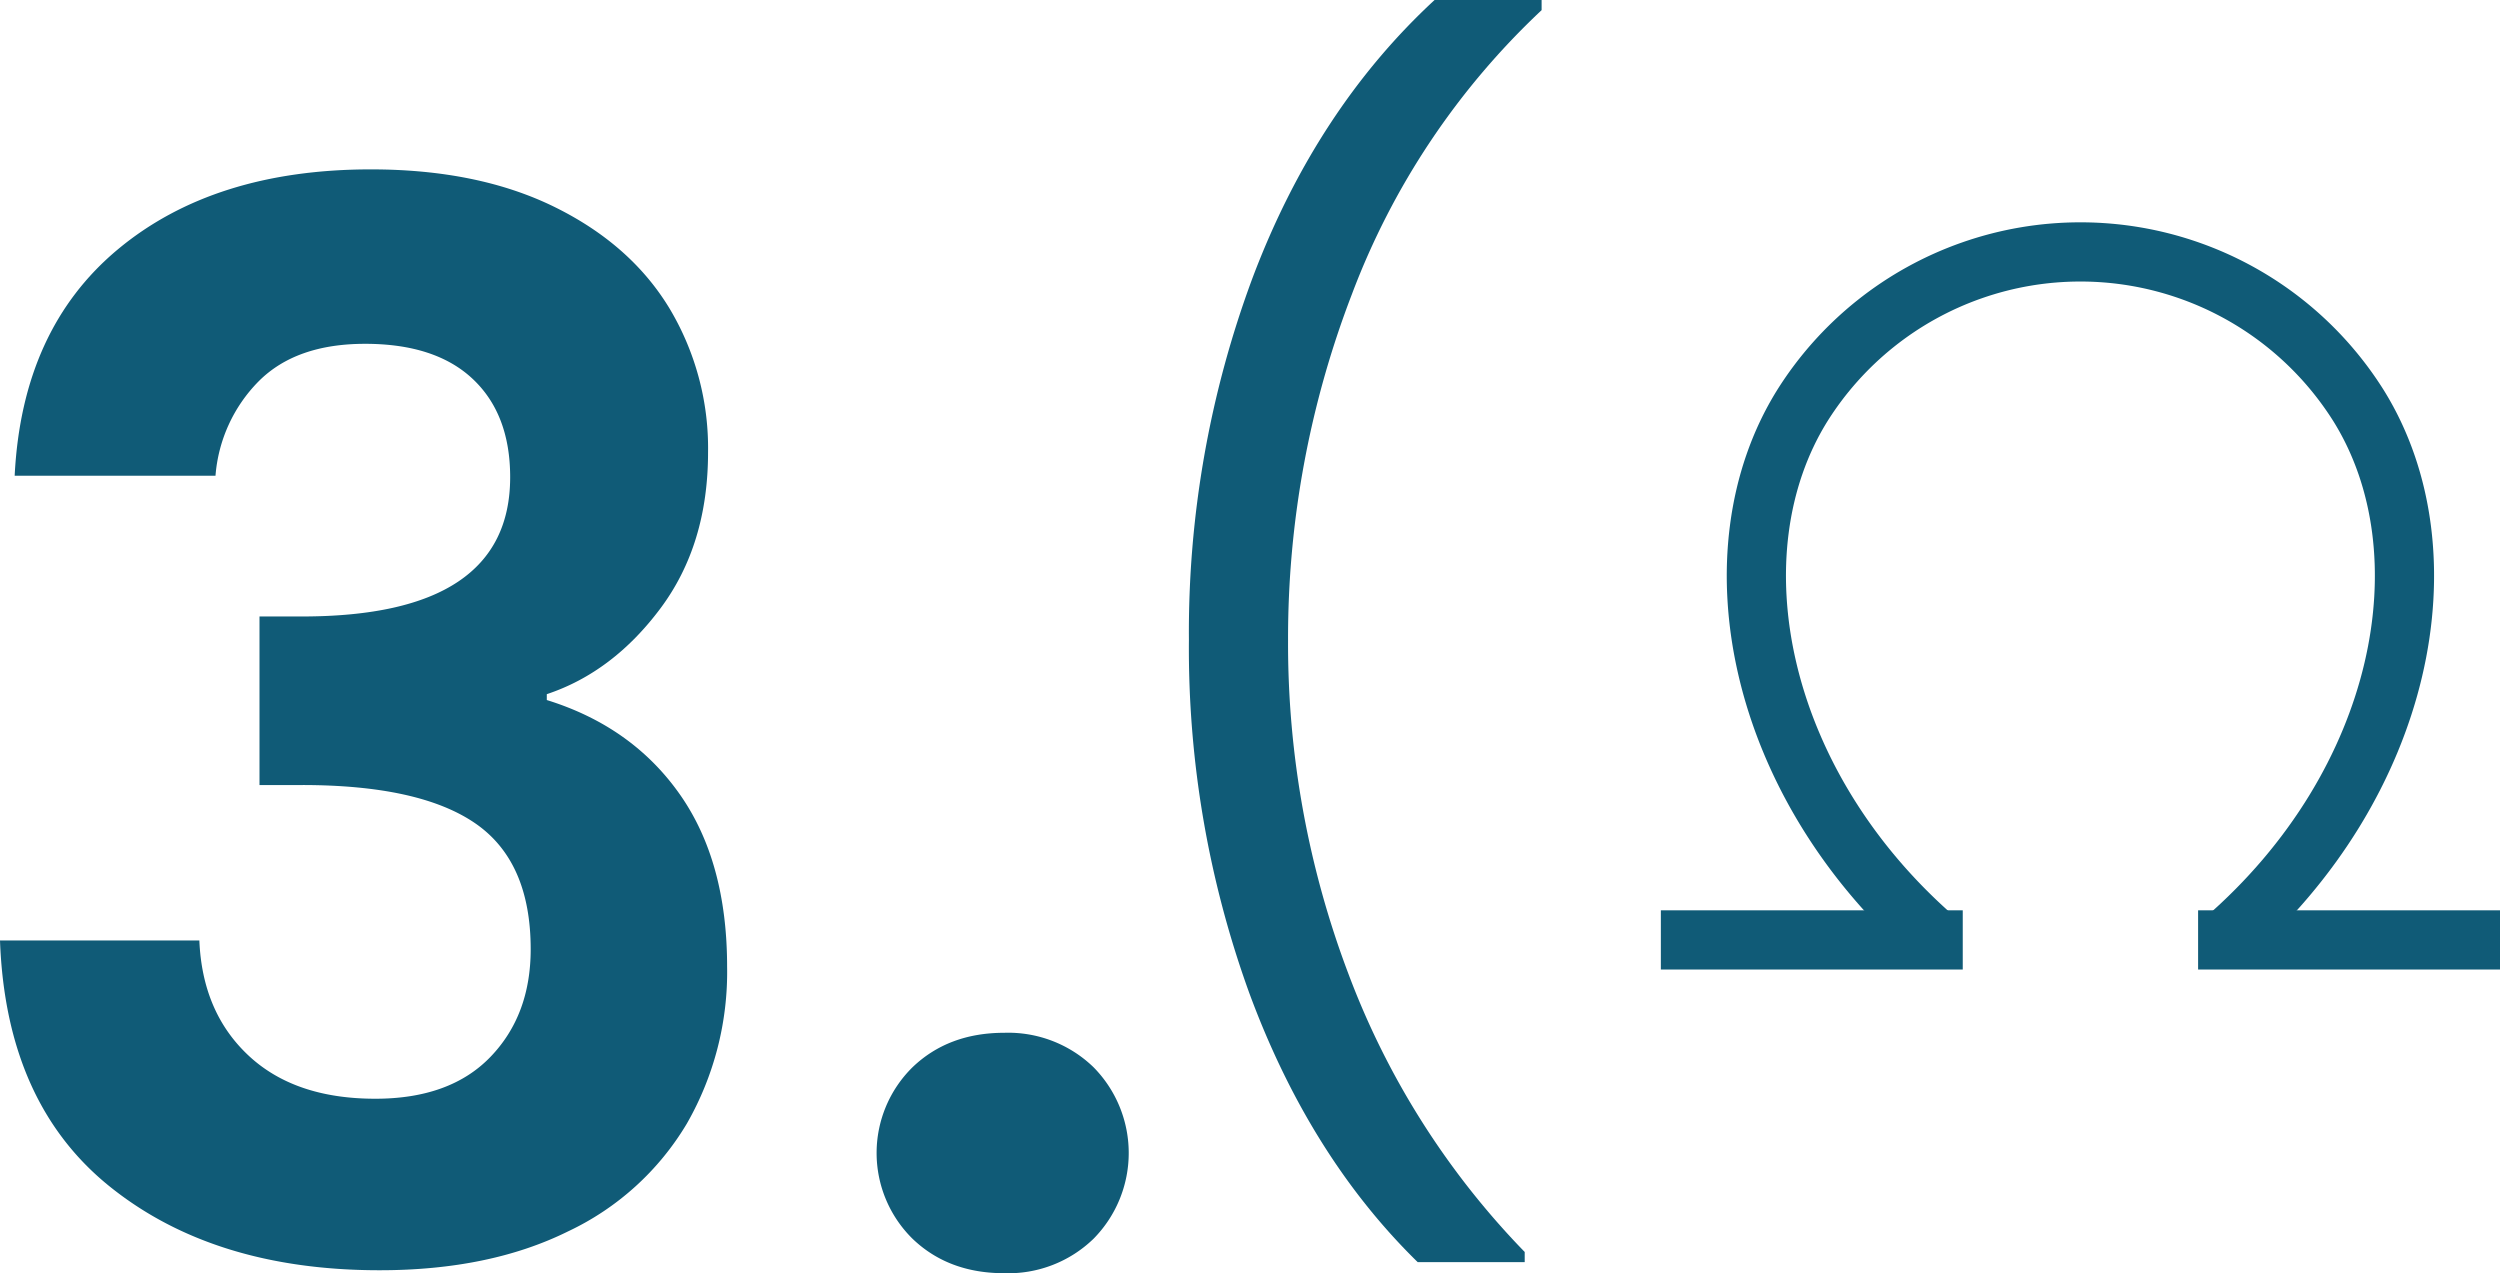 <svg xmlns="http://www.w3.org/2000/svg" xmlns:xlink="http://www.w3.org/1999/xlink" id="Gruppe_489" data-name="Gruppe 489" width="422.285" height="215.061" viewBox="0 0 422.285 215.061"><defs><clipPath id="clip-path"><rect id="Rechteck_251" data-name="Rechteck 251" width="422.285" height="215.061" fill="none"></rect></clipPath></defs><g id="Gruppe_488" data-name="Gruppe 488" clip-path="url(#clip-path)"><path id="Pfad_3853" data-name="Pfad 3853" d="M211.008,167.7a170.753,170.753,0,0,1-10.184-59.578,171.661,171.661,0,0,1,10.755-61.2Q222.33,18.468,242.32,0H260.4V1.715a127.345,127.345,0,0,0-32.075,48.062,161.718,161.718,0,0,0-10.754,58.342,157.456,157.456,0,0,0,10.184,56.343,135.811,135.811,0,0,0,29.789,47.015v1.713H239.465Q221.19,195.3,211.008,167.7" fill="#105b77"></path><path id="Pfad_3854" data-name="Pfad 3854" d="M19.933,42.1Q36.148,28.613,62.646,28.611q18.072,0,30.951,6.313t19.438,17.085A45.972,45.972,0,0,1,119.6,76.4q0,15.6-8.047,26.371t-19.19,14.484v.992q14.358,4.455,22.409,15.846t8.047,29.218a51.49,51.49,0,0,1-6.809,26.494A46.334,46.334,0,0,1,95.95,208q-13.25,6.563-31.819,6.562-27.982,0-45.559-14.114T0,158.853H33.675q.494,12.135,8.3,19.438t21.419,7.3q12.627,0,19.438-7.056t6.808-18.2q0-14.856-9.409-21.295t-29.218-6.437h-7.18V104.131h7.18q35.157,0,35.161-23.522,0-10.644-6.314-16.59t-18.2-5.943q-11.643,0-17.952,6.314A25.5,25.5,0,0,0,36.4,80.361H2.477Q3.713,55.6,19.933,42.1" fill="#105b77"></path><path id="Pfad_3855" data-name="Pfad 3855" d="M154.138,209.242a20.327,20.327,0,0,1,0-28.97q6.064-5.815,15.476-5.819a20.707,20.707,0,0,1,15.1,5.819,20.624,20.624,0,0,1,0,28.97,20.691,20.691,0,0,1-15.1,5.819q-9.414,0-15.476-5.819" fill="#105b77"></path><path id="Pfad_3856" data-name="Pfad 3856" d="M327.08,158.766C296.645,132.376,289,93.372,304.413,68.554a55.481,55.481,0,0,1,94,0c15.411,24.818,7.768,63.822-22.666,90.212" fill="none" stroke="#105b77" stroke-miterlimit="10" stroke-width="10"></path><line id="Linie_5" data-name="Linie 5" x2="50.994" transform="translate(371.291 158.766)" fill="none" stroke="#105b77" stroke-miterlimit="10" stroke-width="10"></line><line id="Linie_6" data-name="Linie 6" x2="50.994" transform="translate(280.541 158.766)" fill="none" stroke="#105b77" stroke-miterlimit="10" stroke-width="10"></line></g></svg>